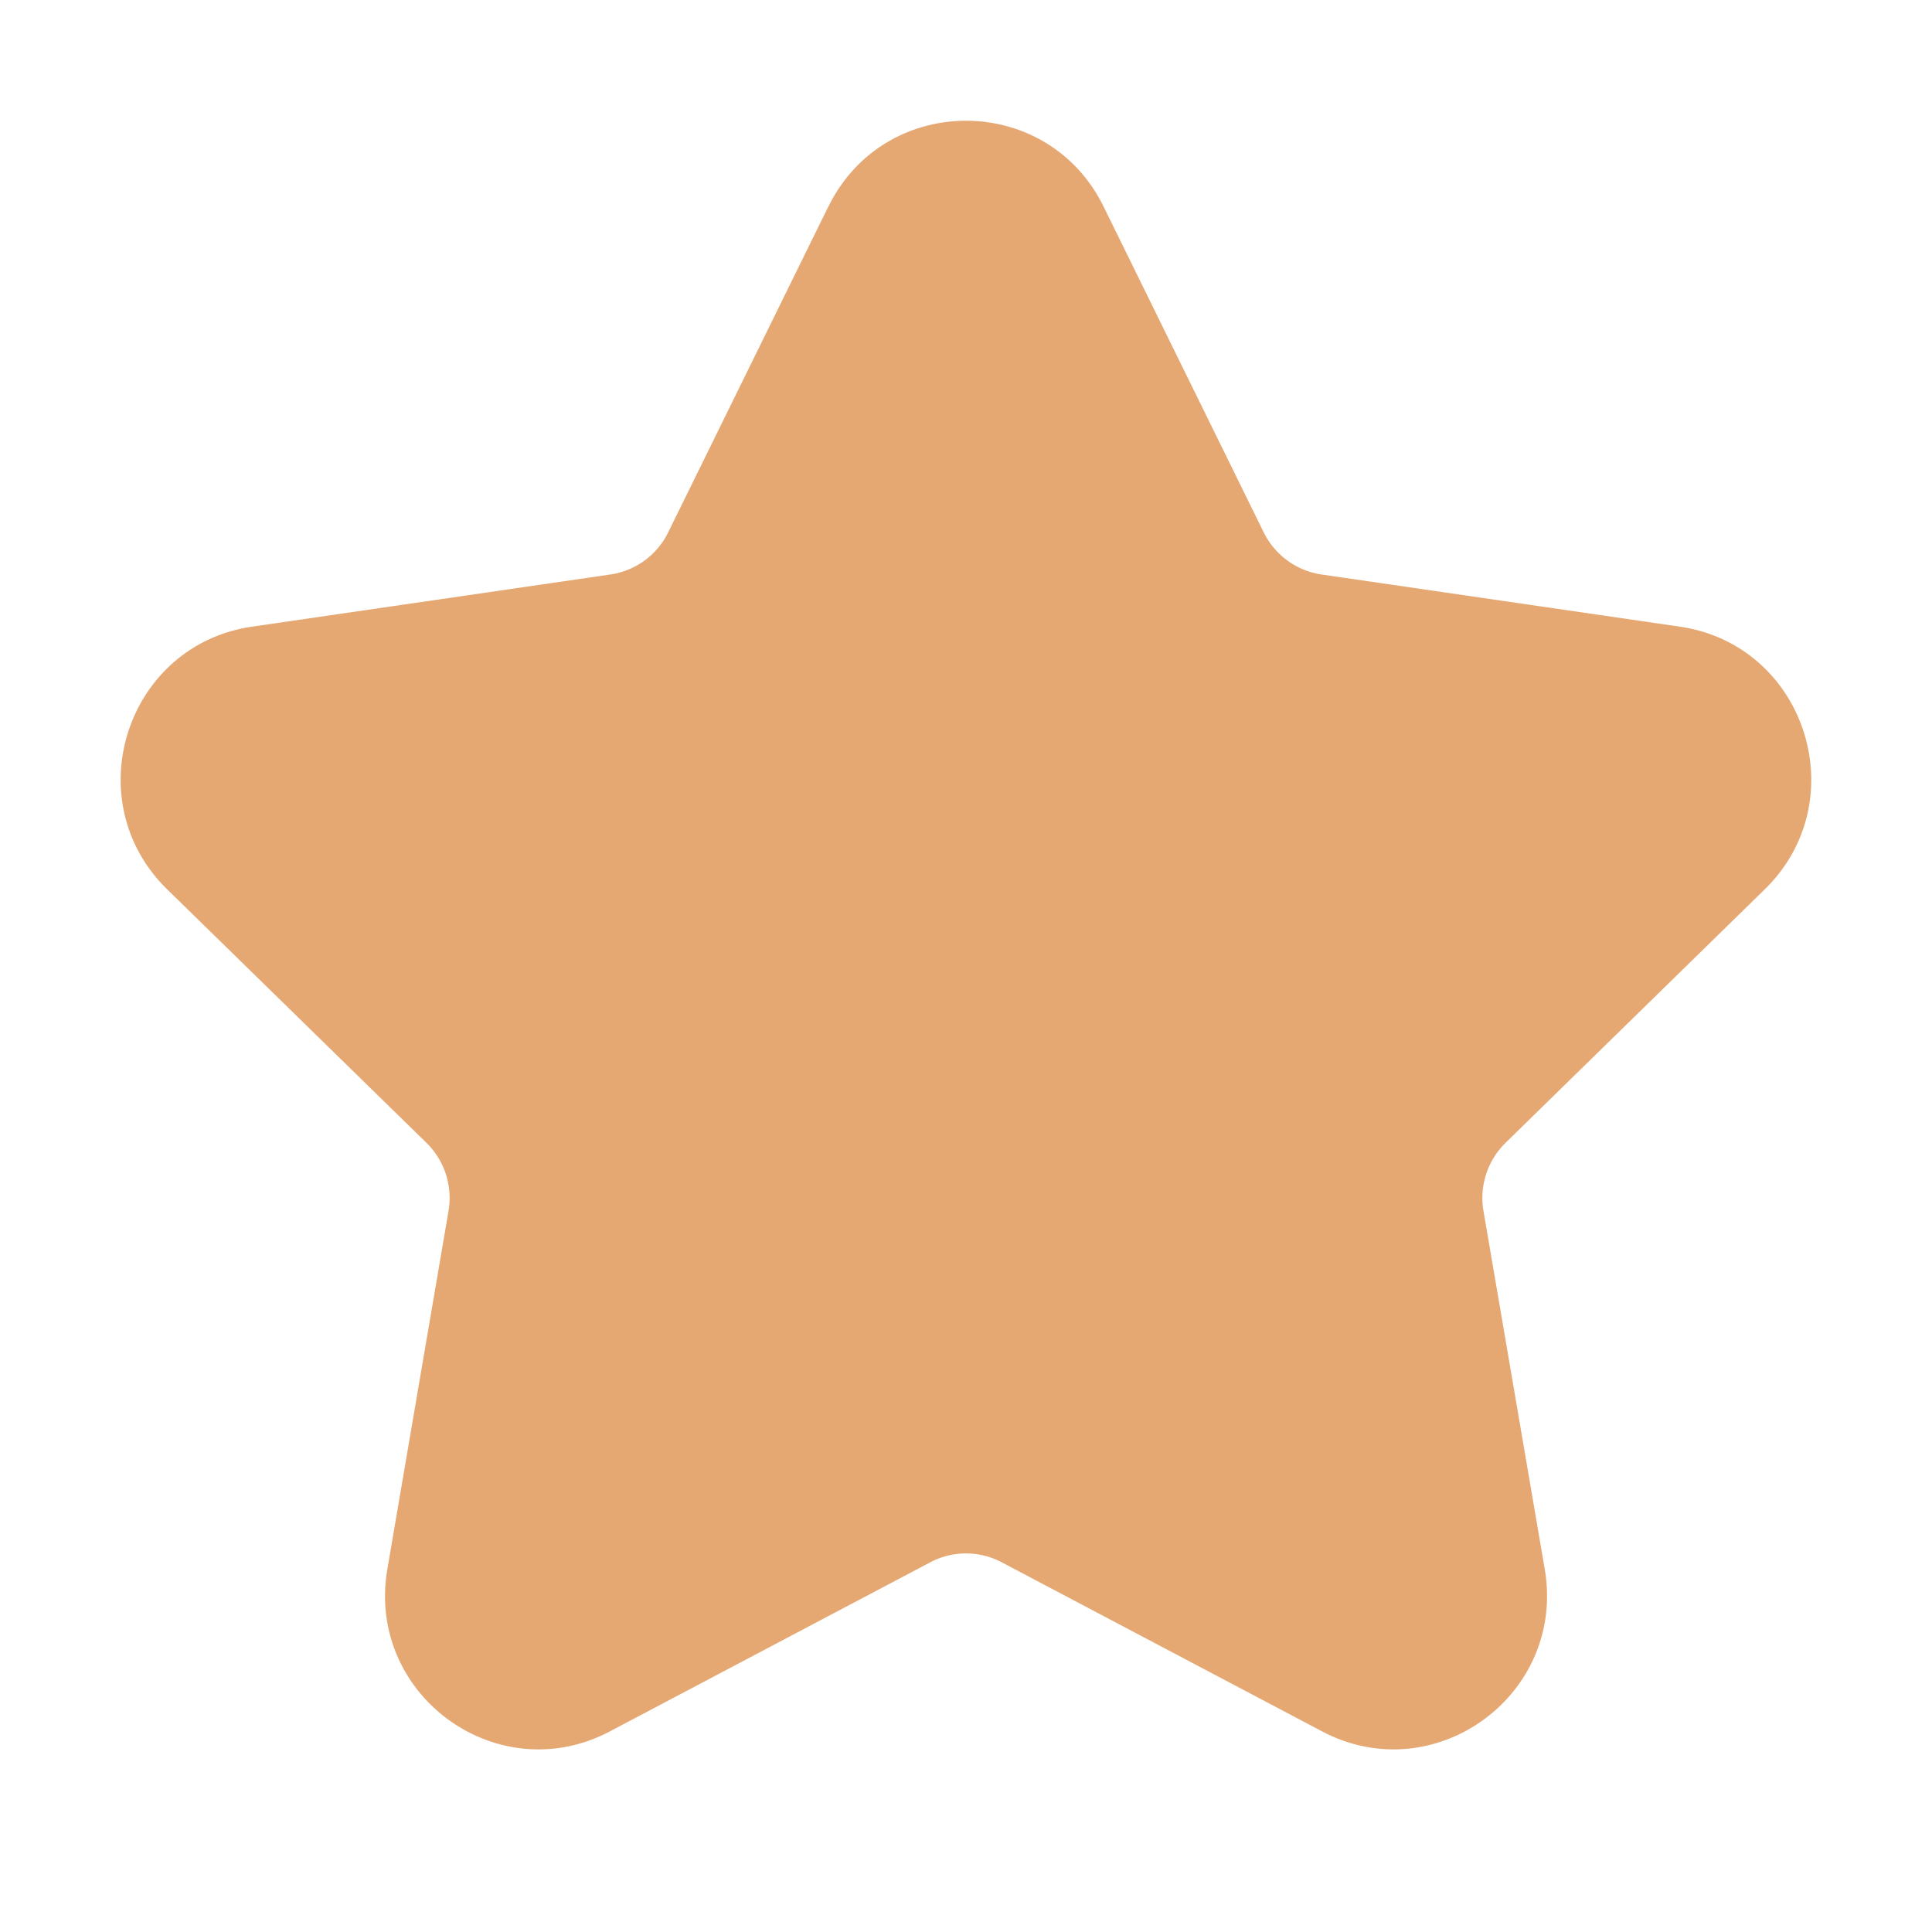<svg width="20" height="20" xmlns="http://www.w3.org/2000/svg"><path d="M8.576 2.138c.582-1.184 2.266-1.184 2.848 0l1.658 3.373c.116.235.34.398.598.436l3.709.54c1.302.19 1.822 1.797.88 2.719l-2.684 2.625a.799.799 0 0 0-.228.705l.634 3.707c.222 1.302-1.14 2.295-2.305 1.68l-3.316-1.75a.791.791 0 0 0-.74 0l-3.316 1.75c-1.165.615-2.527-.378-2.304-1.68l.633-3.707a.799.799 0 0 0-.228-.705L1.73 9.206c-.942-.922-.422-2.529.88-2.719l3.709-.54a.794.794 0 0 0 .598-.436l1.658-3.373z" fill="#E6A873"/></svg>